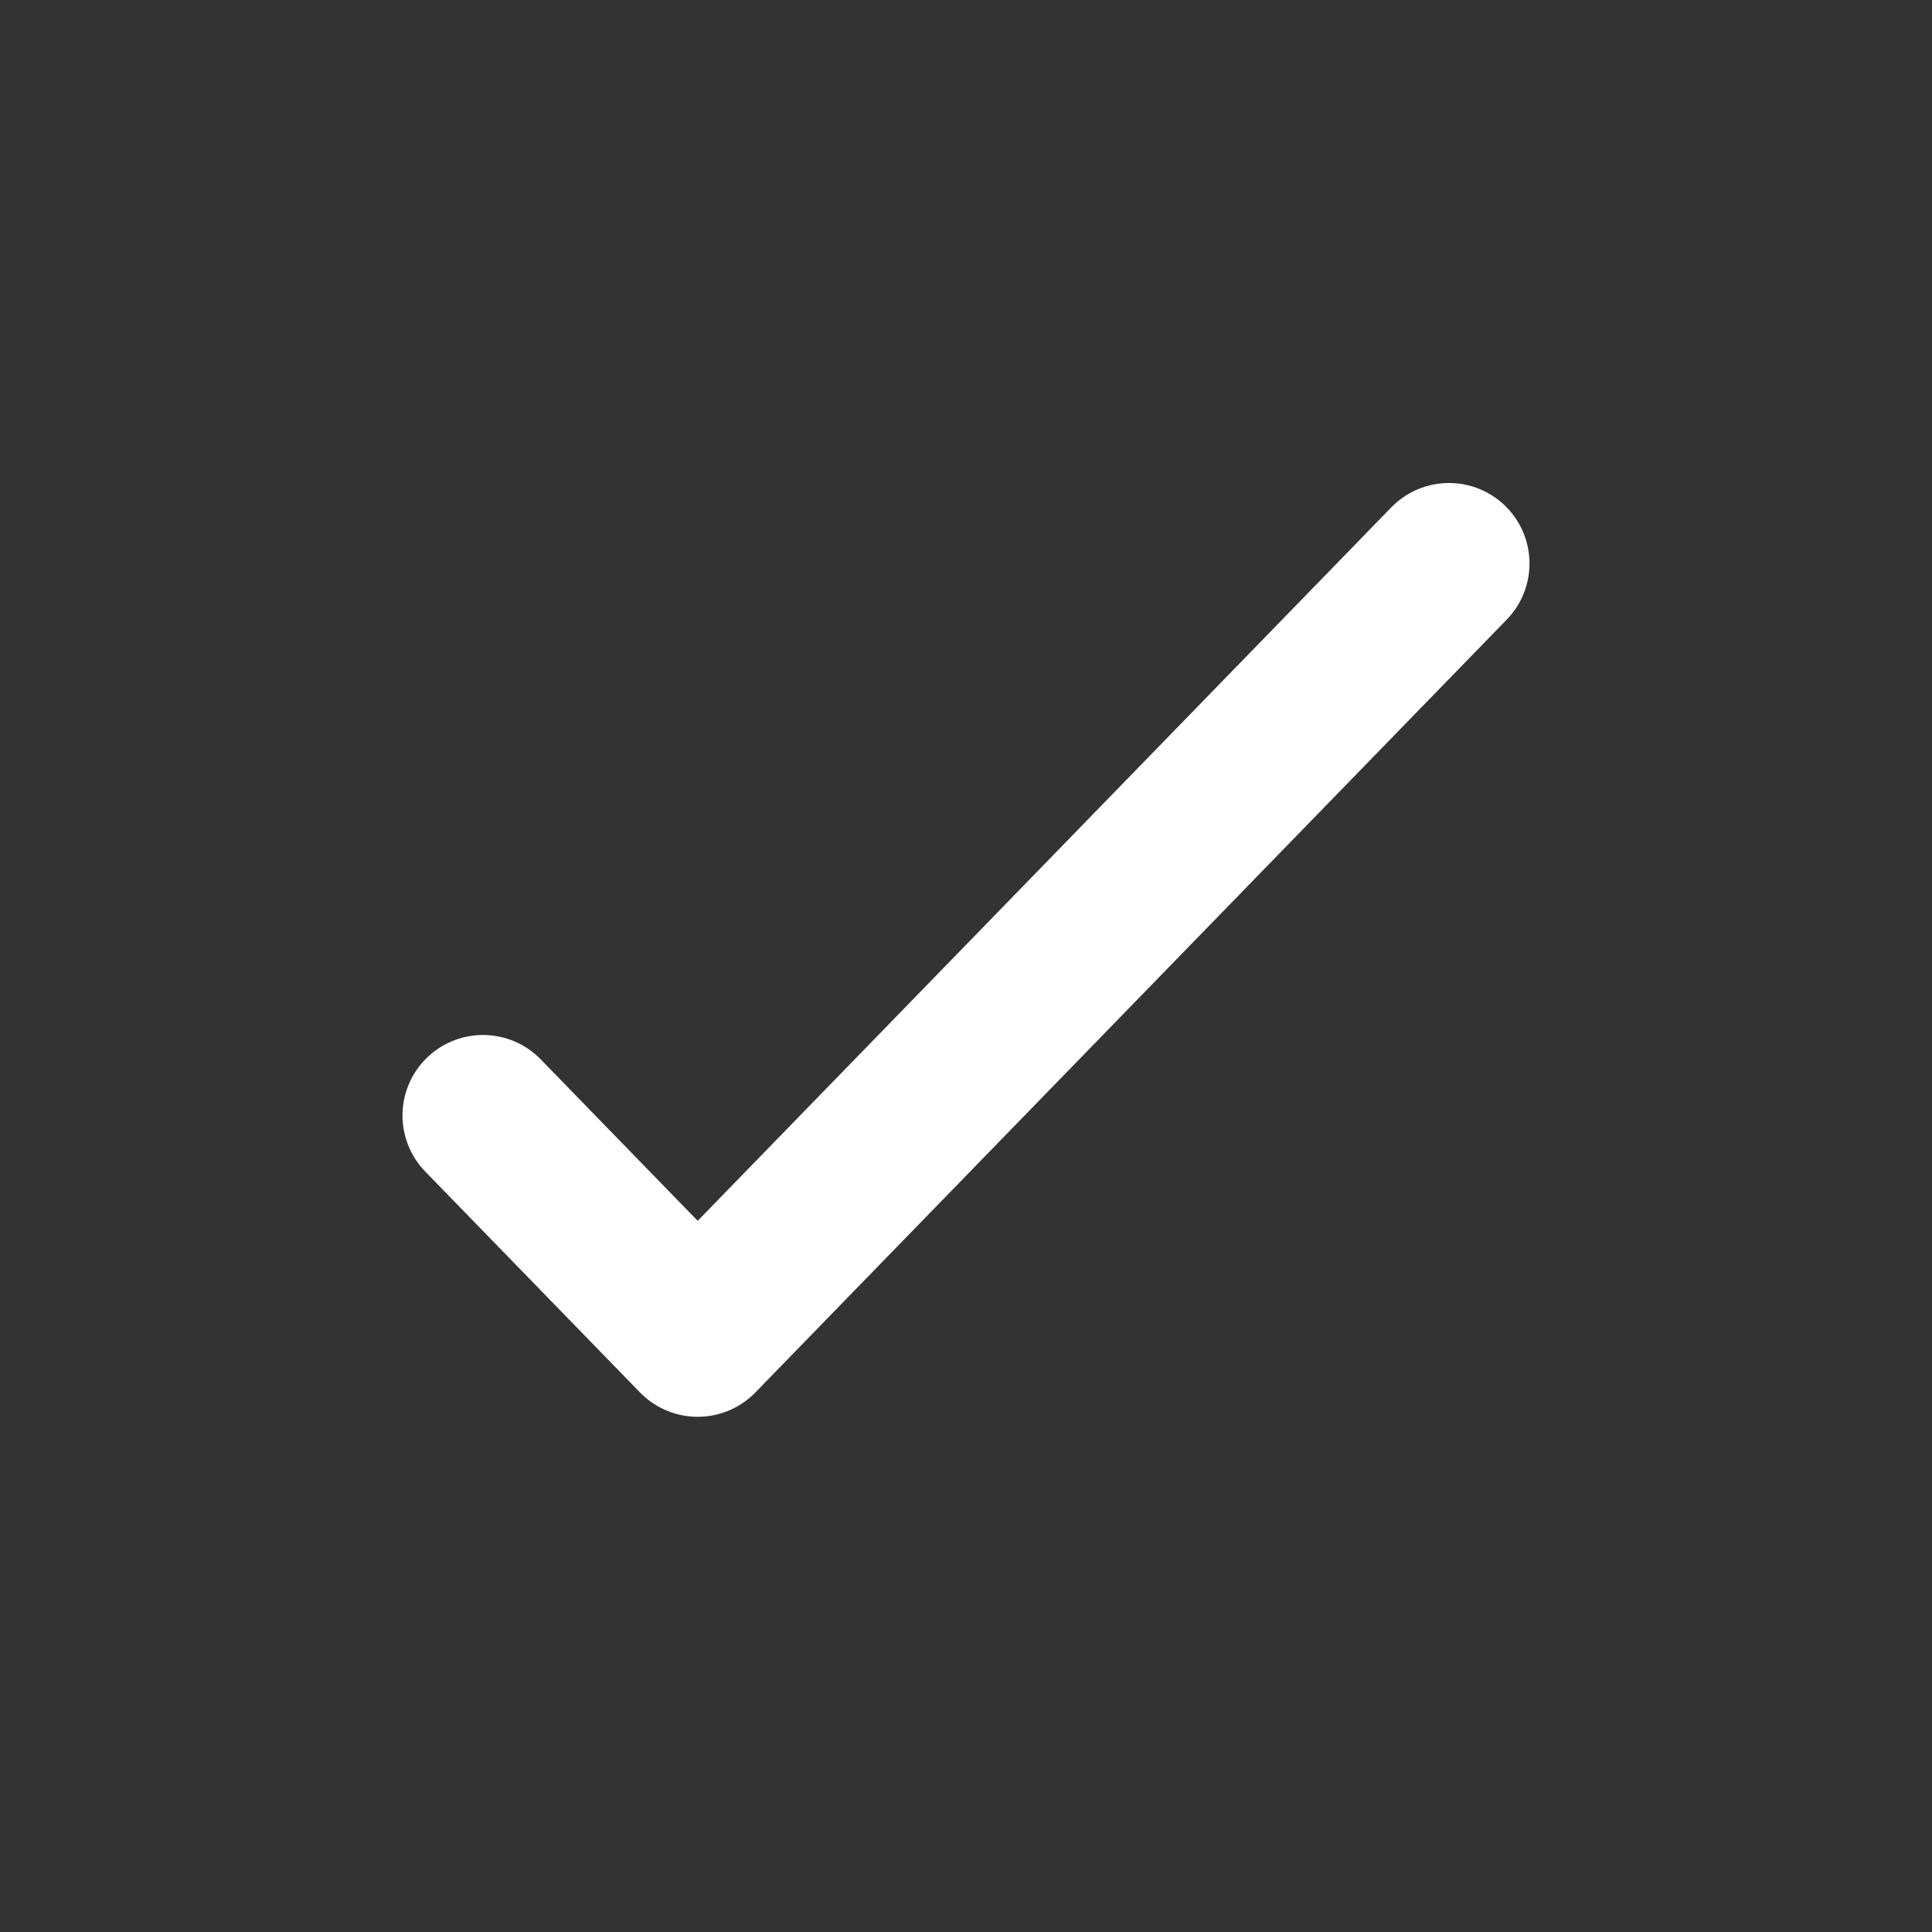 <svg width="24" height="24" viewBox="0 0 24 24" fill="none" xmlns="http://www.w3.org/2000/svg">
<rect x="0" y="0" width="24" height="24" fill="#333333" stroke="none"/>
<path d="M6 13.857L8.667 16.6L18 7" stroke="white" stroke-width="2" stroke-linecap="round" stroke-linejoin="round"/>
</svg>

